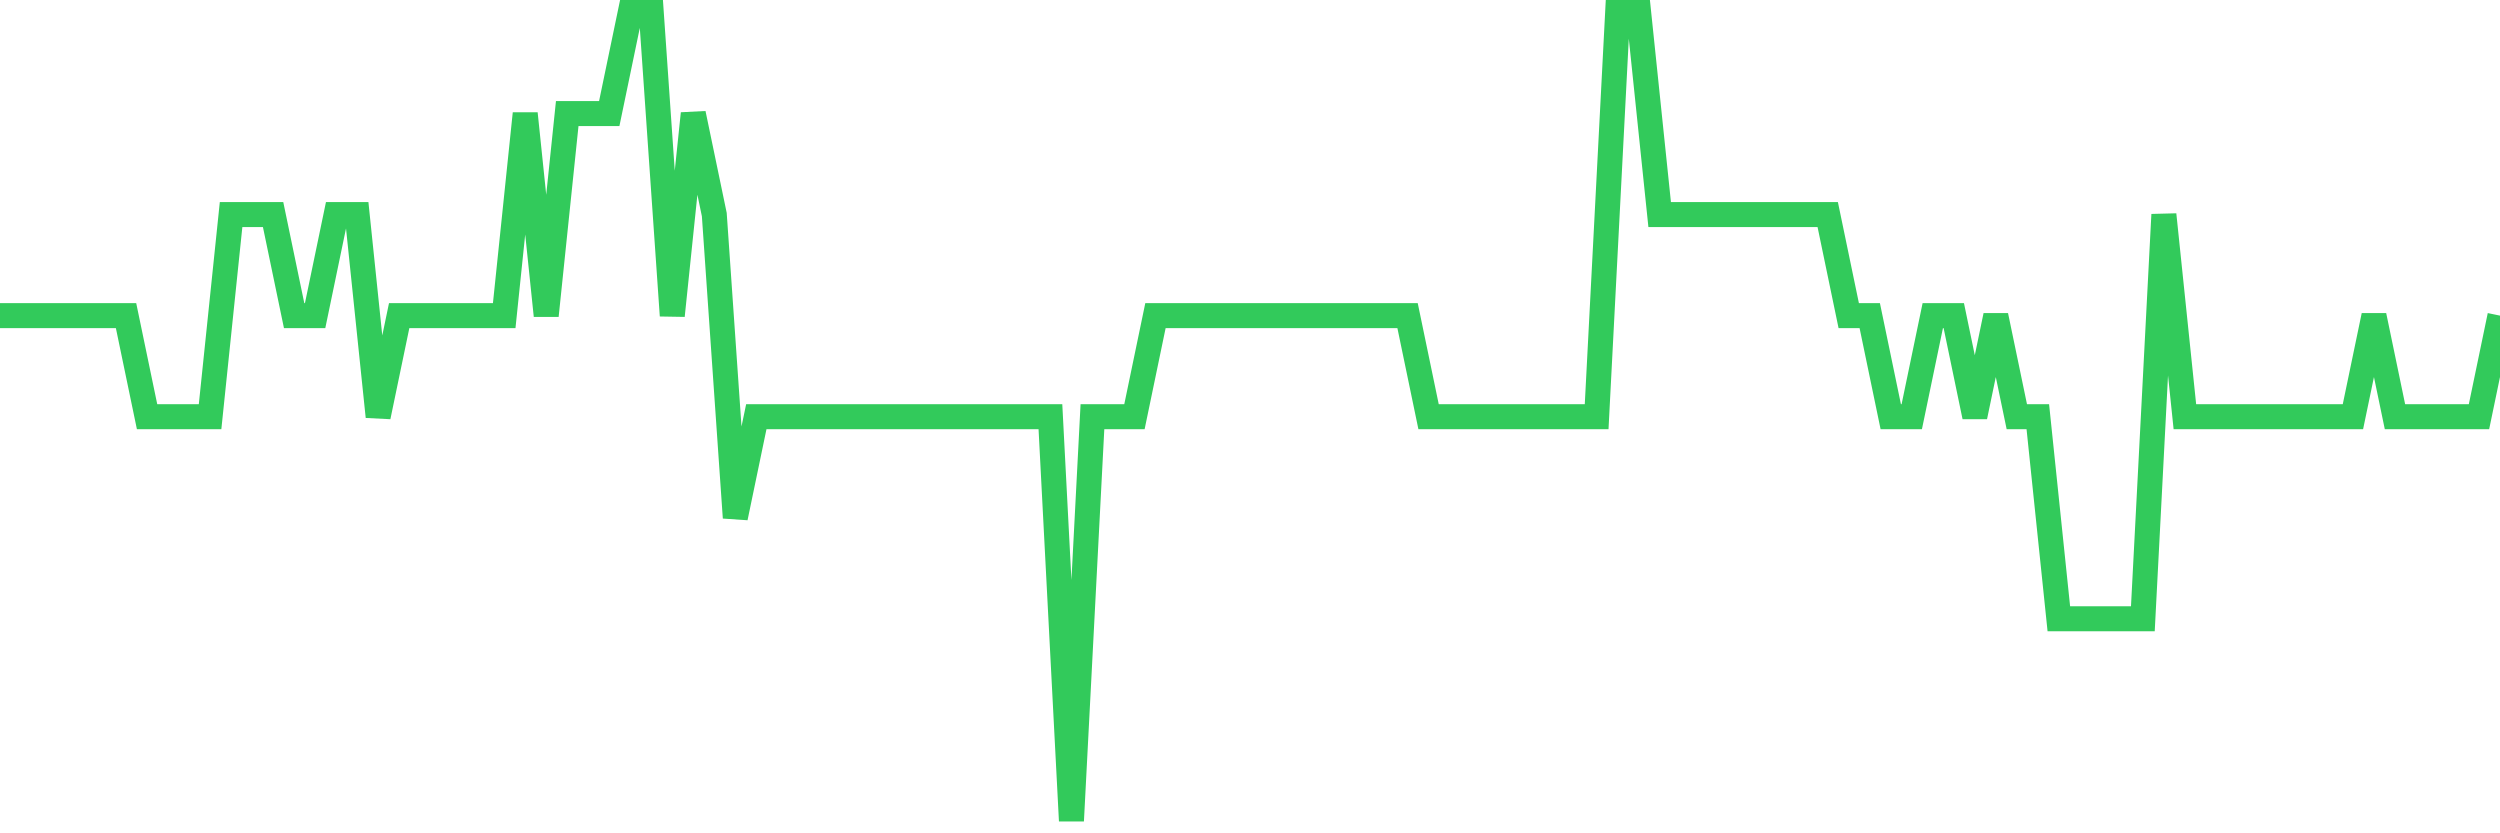 <svg
  xmlns="http://www.w3.org/2000/svg"
  xmlns:xlink="http://www.w3.org/1999/xlink"
  width="120"
  height="40"
  viewBox="0 0 120 40"
  preserveAspectRatio="none"
>
  <polyline
    points="0,15.15 1.008,15.15 2.017,15.15 3.025,15.15 4.034,15.15 5.042,15.15 6.05,15.15 7.059,20 8.067,20 9.076,20 10.084,20 11.092,10.3 12.101,10.3 13.109,10.3 14.118,15.15 15.126,15.15 16.134,10.3 17.143,10.3 18.151,20 19.16,15.15 20.168,15.15 21.176,15.15 22.185,15.15 23.193,15.15 24.202,15.15 25.21,5.45 26.218,15.15 27.227,5.45 28.235,5.45 29.244,5.45 30.252,0.6 31.261,0.6 32.269,15.15 33.277,5.45 34.286,10.3 35.294,24.85 36.303,20 37.311,20 38.319,20 39.328,20 40.336,20 41.345,20 42.353,20 43.361,20 44.37,20 45.378,20 46.387,20 47.395,20 48.403,20 49.412,20 50.42,20 51.429,39.4 52.437,20 53.445,20 54.454,20 55.462,15.15 56.471,15.15 57.479,15.15 58.487,15.15 59.496,15.15 60.504,15.15 61.513,15.15 62.521,15.15 63.529,15.15 64.538,15.15 65.546,15.15 66.555,15.15 67.563,15.15 68.571,20 69.58,20 70.588,20 71.597,20 72.605,20 73.613,20 74.622,20 75.63,20 76.639,20 77.647,0.6 78.655,0.6 79.664,10.3 80.672,10.3 81.681,10.3 82.689,10.3 83.697,10.3 84.706,10.3 85.714,10.3 86.723,10.3 87.731,10.3 88.739,15.15 89.748,15.15 90.756,20 91.765,20 92.773,15.15 93.782,15.15 94.79,20 95.798,15.15 96.807,20 97.815,20 98.824,29.7 99.832,29.7 100.84,29.7 101.849,29.7 102.857,29.7 103.866,10.3 104.874,20 105.882,20 106.891,20 107.899,20 108.908,20 109.916,20 110.924,20 111.933,20 112.941,20 113.95,15.15 114.958,20 115.966,20 116.975,20 117.983,20 118.992,20 120,15.15"
    fill="none"
    stroke="#32ca5b"
    stroke-width="1.2"
  >
  </polyline>
</svg>